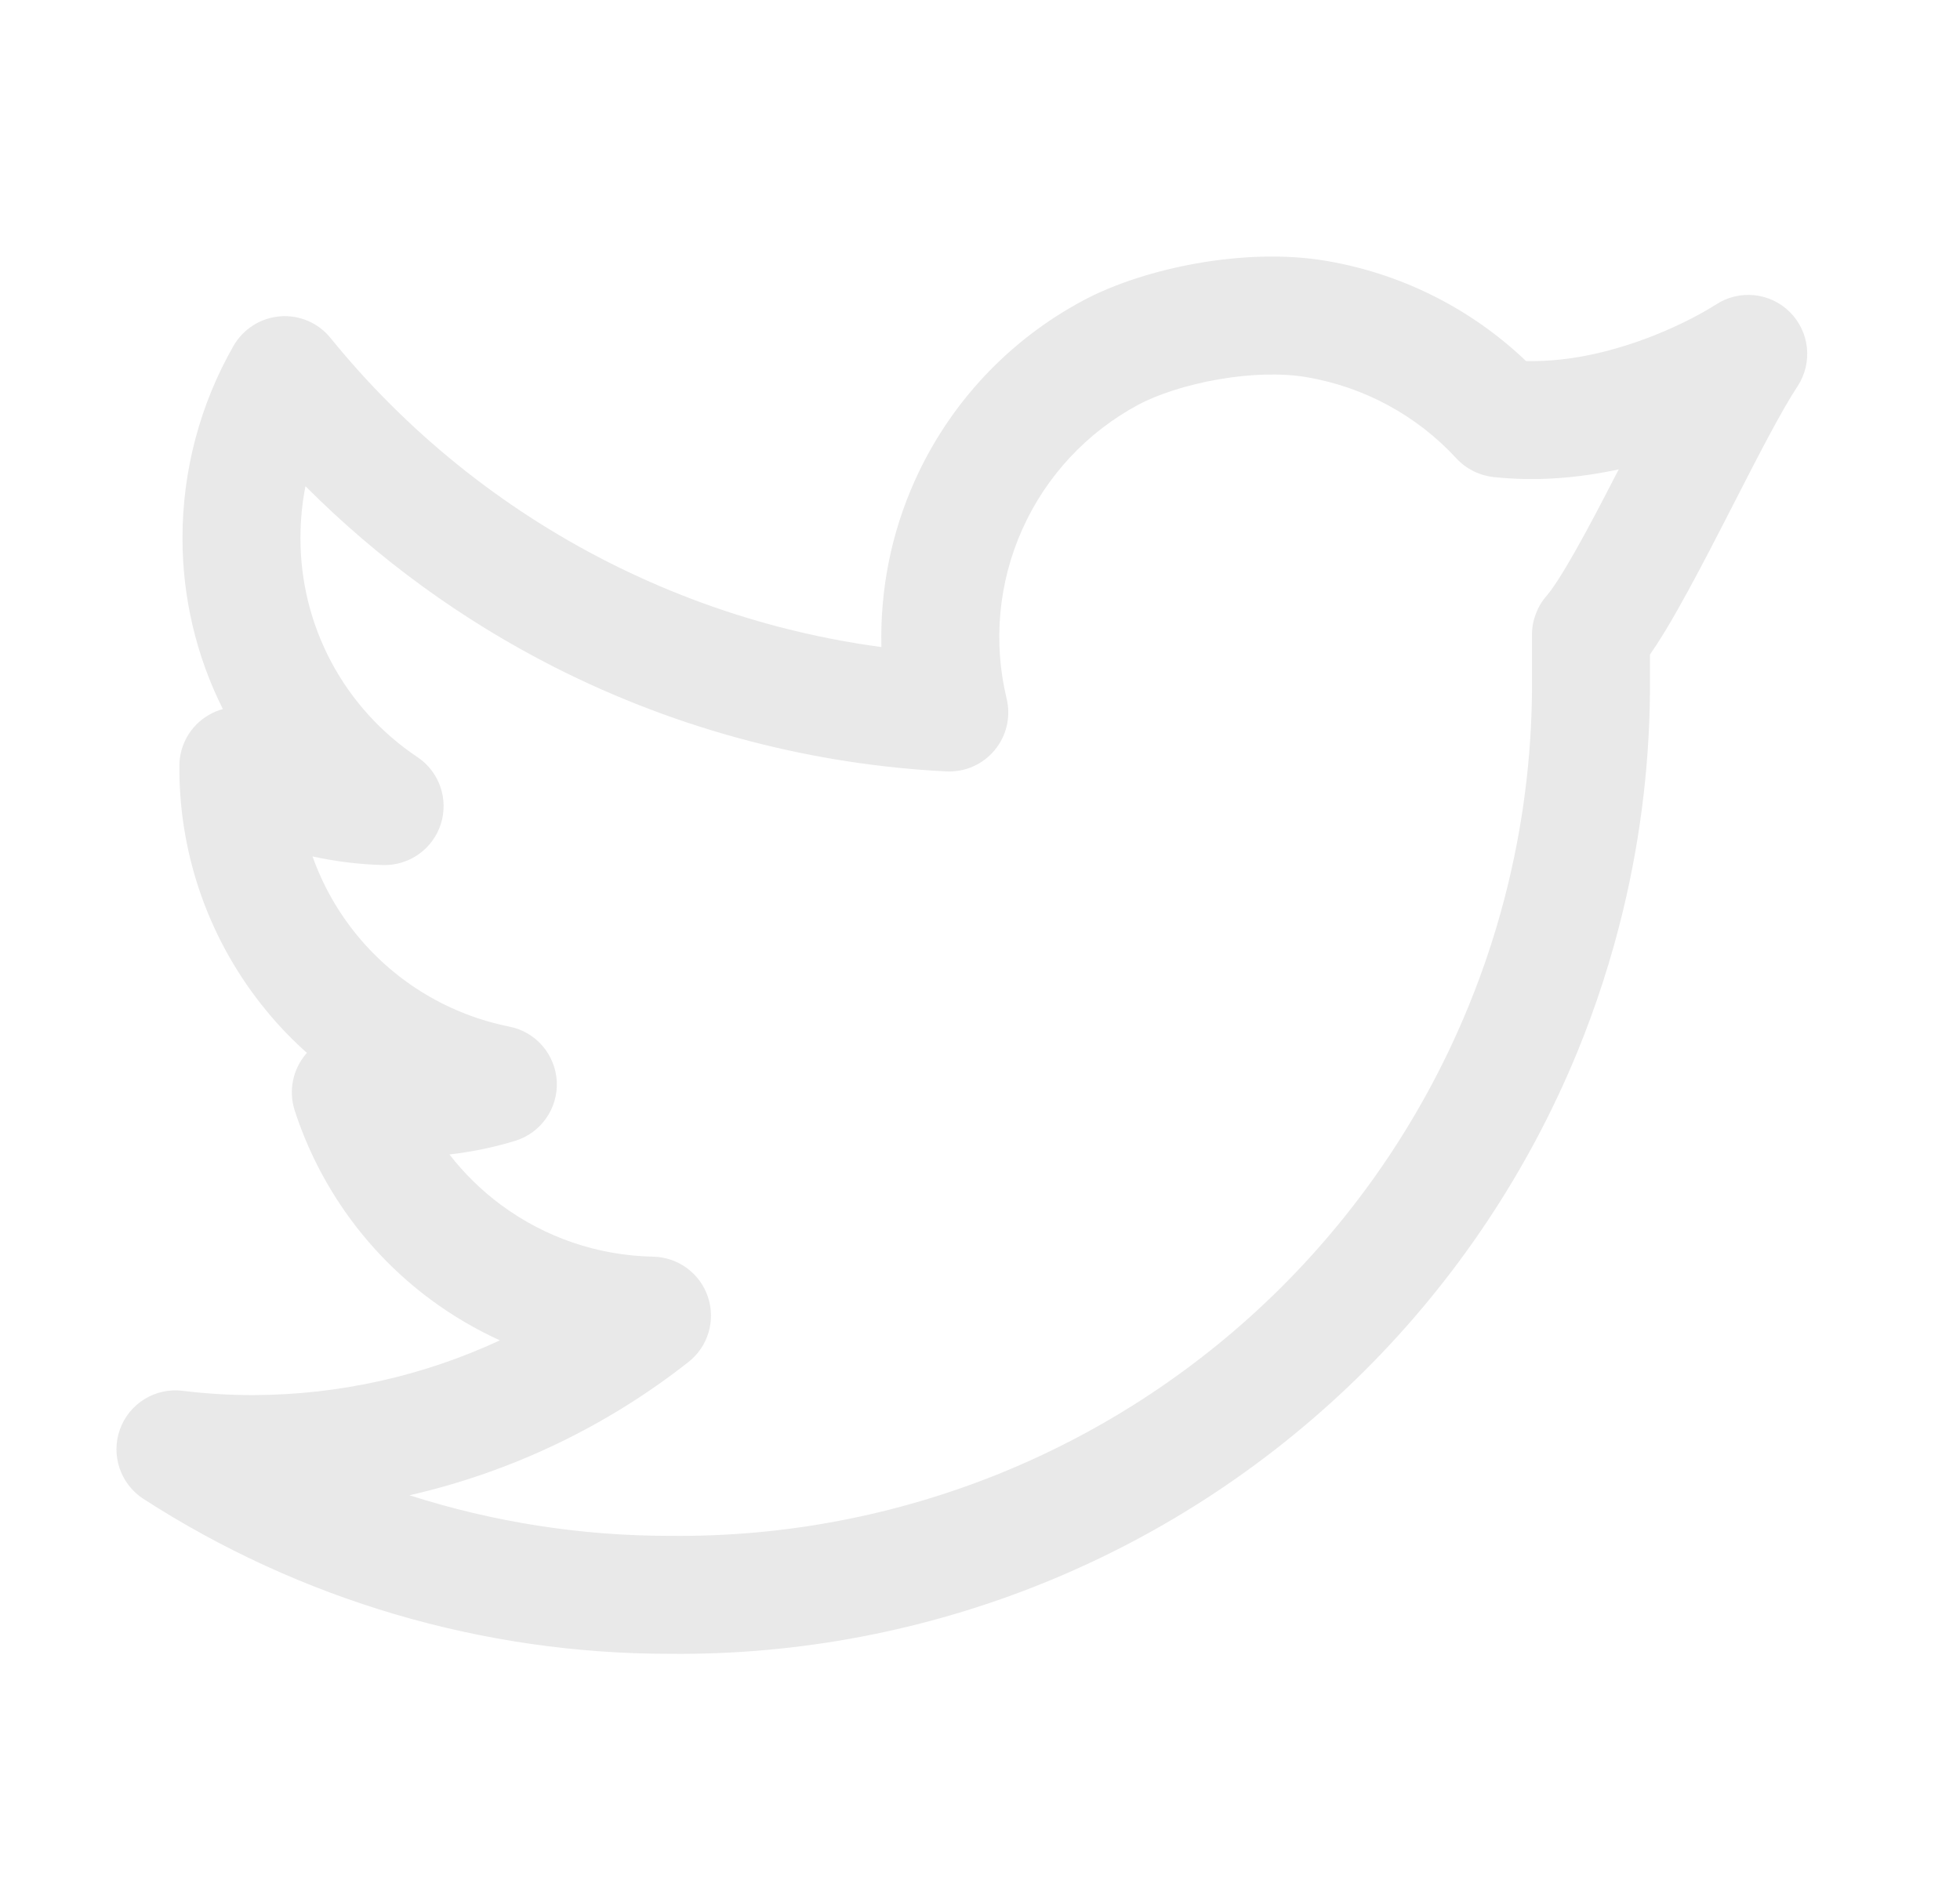 <svg width="27" height="26" viewBox="0 0 27 26" fill="none" xmlns="http://www.w3.org/2000/svg">
<path fill-rule="evenodd" clip-rule="evenodd" d="M16.523 3.622C17.074 3.528 17.691 3.496 18.271 3.594C19.308 3.77 20.265 4.251 21.022 4.974C21.517 4.985 22.003 4.887 22.433 4.748C22.797 4.631 23.105 4.489 23.321 4.377C23.428 4.321 23.511 4.273 23.564 4.241C23.591 4.225 23.611 4.213 23.622 4.205L23.633 4.199C23.954 3.985 24.382 4.026 24.656 4.299C24.93 4.571 24.974 4.999 24.762 5.322C24.537 5.663 24.224 6.272 23.875 6.954C23.82 7.062 23.764 7.171 23.707 7.281C23.506 7.671 23.3 8.065 23.108 8.403C22.988 8.616 22.859 8.831 22.729 9.017V9.314C22.738 10.403 22.613 11.487 22.359 12.541C22.199 13.205 21.989 13.857 21.729 14.491C21.054 16.134 20.059 17.626 18.802 18.88C17.544 20.134 16.05 21.126 14.405 21.796C12.762 22.465 11.002 22.801 9.227 22.783C6.655 22.785 4.137 22.044 1.976 20.649C1.658 20.443 1.524 20.045 1.653 19.689C1.782 19.333 2.141 19.113 2.517 19.16C2.842 19.2 3.17 19.22 3.497 19.219C4.675 19.215 5.831 18.955 6.886 18.465C6.551 18.312 6.231 18.124 5.931 17.902C5.052 17.25 4.398 16.34 4.06 15.299C3.972 15.028 4.032 14.732 4.218 14.516C4.221 14.512 4.225 14.509 4.228 14.505C4.029 14.328 3.843 14.135 3.672 13.927C2.901 12.993 2.477 11.821 2.471 10.611L2.471 10.606L2.471 10.552C2.471 10.264 2.623 9.998 2.872 9.852C2.935 9.815 3.001 9.787 3.07 9.768C2.703 9.037 2.513 8.229 2.514 7.41C2.514 6.482 2.756 5.57 3.217 4.764C3.351 4.532 3.59 4.38 3.857 4.358C4.124 4.336 4.385 4.448 4.553 4.656C5.596 5.941 6.898 6.992 8.373 7.741C9.132 8.126 9.927 8.427 10.746 8.64C11.205 8.759 11.671 8.851 12.142 8.914C12.122 8.13 12.276 7.347 12.601 6.624C13.077 5.562 13.893 4.689 14.919 4.141C15.353 3.908 15.93 3.723 16.523 3.622ZM4.305 11.798C4.446 12.194 4.655 12.565 4.926 12.893C5.458 13.538 6.197 13.979 7.017 14.143C7.382 14.215 7.651 14.527 7.67 14.899C7.688 15.271 7.451 15.608 7.095 15.717C6.8 15.807 6.497 15.869 6.191 15.904C6.394 16.165 6.631 16.398 6.899 16.597C7.507 17.048 8.241 17.298 8.997 17.312C9.341 17.319 9.643 17.541 9.752 17.866C9.861 18.192 9.754 18.551 9.484 18.763C8.348 19.657 7.033 20.281 5.641 20.599C6.795 20.969 8.005 21.159 9.23 21.158L9.239 21.158C10.799 21.174 12.347 20.879 13.792 20.291C15.237 19.702 16.55 18.831 17.654 17.73C18.759 16.628 19.633 15.317 20.225 13.874C20.454 13.317 20.639 12.744 20.779 12.162C21.002 11.234 21.112 10.281 21.104 9.323L21.104 9.317V8.743C21.104 8.546 21.176 8.356 21.306 8.207C21.381 8.122 21.512 7.924 21.695 7.601C21.869 7.295 22.062 6.926 22.262 6.537C22.274 6.514 22.286 6.49 22.299 6.466C21.779 6.579 21.19 6.638 20.573 6.572C20.377 6.55 20.196 6.459 20.063 6.315C19.518 5.724 18.793 5.331 18 5.196C17.649 5.137 17.224 5.151 16.798 5.224C16.335 5.303 15.932 5.441 15.684 5.574C14.976 5.953 14.413 6.556 14.084 7.289C13.755 8.022 13.678 8.844 13.867 9.625C13.927 9.874 13.866 10.137 13.702 10.334C13.539 10.531 13.291 10.64 13.036 10.627C12.122 10.581 11.218 10.441 10.337 10.212C9.406 9.97 8.5 9.628 7.637 9.19C6.367 8.545 5.21 7.703 4.208 6.698C4.162 6.932 4.139 7.17 4.139 7.41L4.139 7.412C4.138 8.009 4.284 8.596 4.565 9.123C4.846 9.649 5.253 10.098 5.749 10.429C6.051 10.63 6.182 11.006 6.073 11.351C5.963 11.696 5.638 11.927 5.276 11.917C4.948 11.908 4.623 11.868 4.305 11.798Z" fill="#E9E9E9"/>
</svg>
